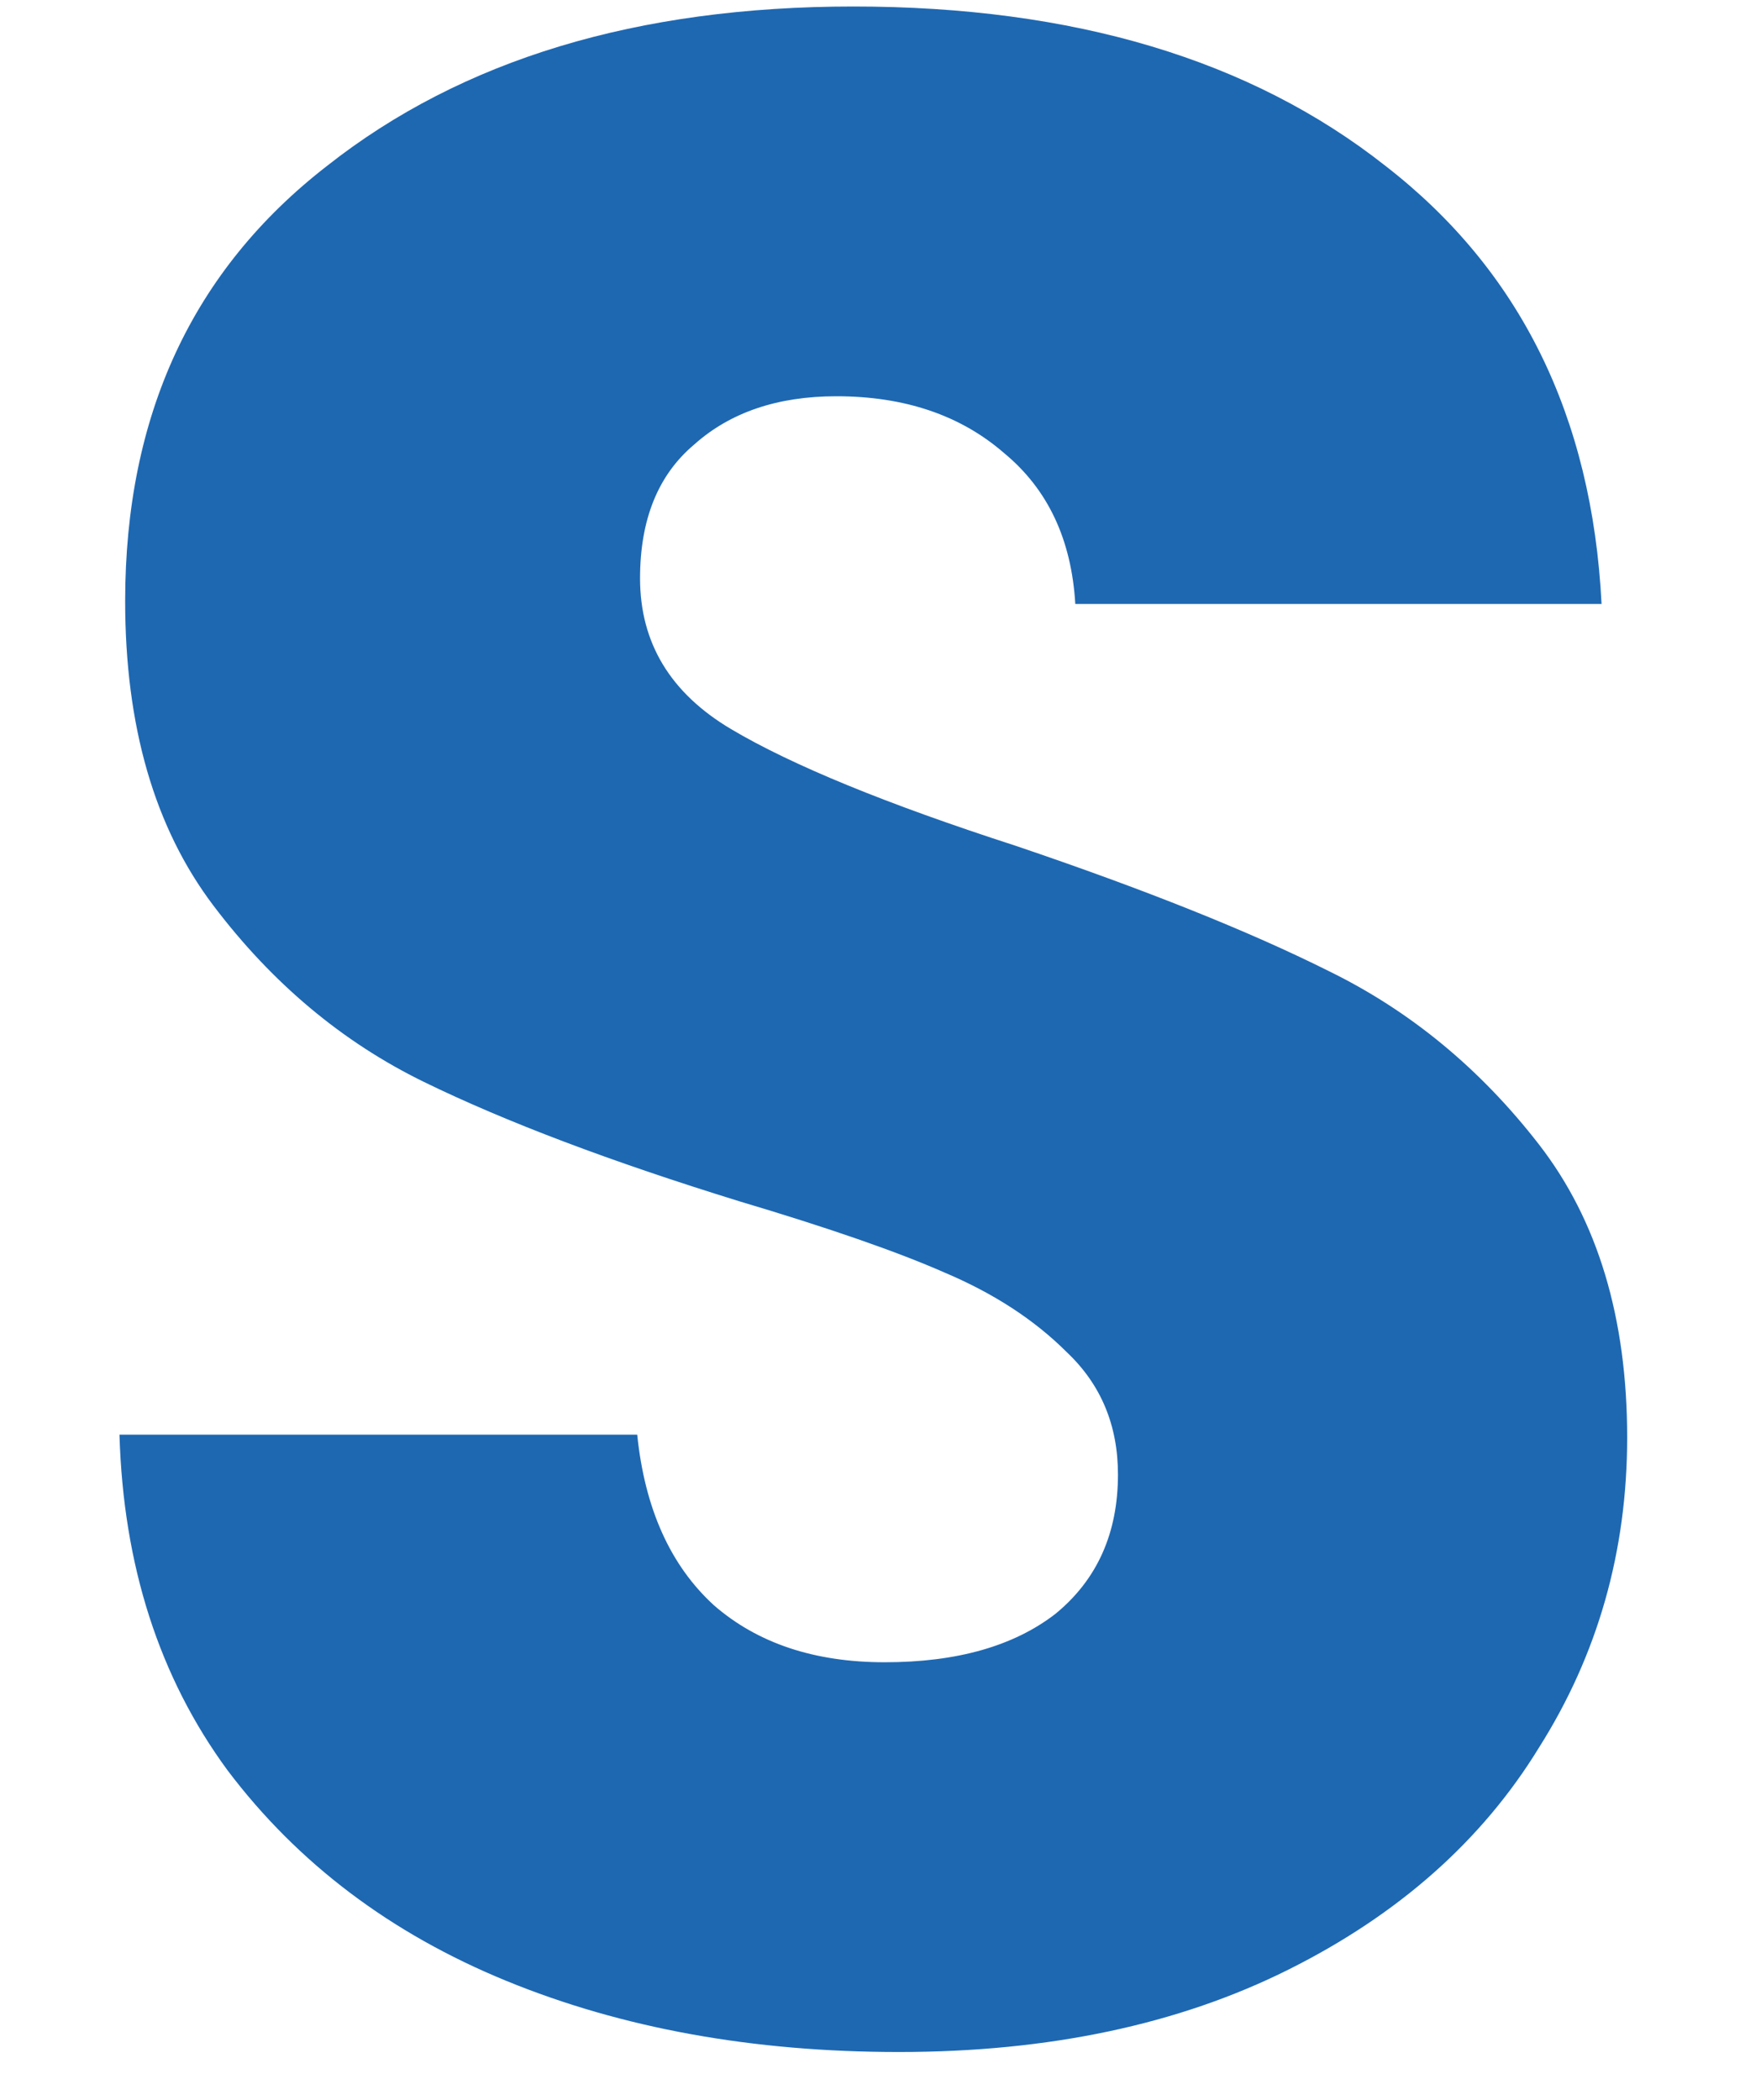 <svg width="26" height="31" viewBox="0 0 26 31" fill="none" xmlns="http://www.w3.org/2000/svg">
<path d="M13.272 30.294C11.116 30.294 9.184 29.944 7.476 29.244C5.768 28.544 4.396 27.508 3.36 26.136C2.352 24.764 1.82 23.112 1.764 21.18H9.408C9.52 22.272 9.898 23.112 10.542 23.7C11.186 24.26 12.026 24.54 13.062 24.54C14.126 24.54 14.966 24.302 15.582 23.826C16.198 23.322 16.506 22.636 16.506 21.768C16.506 21.04 16.254 20.438 15.75 19.962C15.274 19.486 14.672 19.094 13.944 18.786C13.244 18.478 12.236 18.128 10.92 17.736C9.016 17.148 7.462 16.56 6.258 15.972C5.054 15.384 4.018 14.516 3.15 13.368C2.282 12.22 1.848 10.722 1.848 8.874C1.848 6.13 2.842 3.988 4.83 2.448C6.818 0.88 9.408 0.096 12.6 0.096C15.848 0.096 18.466 0.88 20.454 2.448C22.442 3.988 23.506 6.144 23.646 8.916H15.876C15.82 7.964 15.47 7.222 14.826 6.69C14.182 6.13 13.356 5.85 12.348 5.85C11.48 5.85 10.78 6.088 10.248 6.564C9.716 7.012 9.45 7.67 9.45 8.538C9.45 9.49 9.898 10.232 10.794 10.764C11.69 11.296 13.09 11.87 14.994 12.486C16.898 13.13 18.438 13.746 19.614 14.334C20.818 14.922 21.854 15.776 22.722 16.896C23.59 18.016 24.024 19.458 24.024 21.222C24.024 22.902 23.59 24.428 22.722 25.8C21.882 27.172 20.65 28.264 19.026 29.076C17.402 29.888 15.484 30.294 13.272 30.294Z" fill="#1E68B2"/>
</svg>
